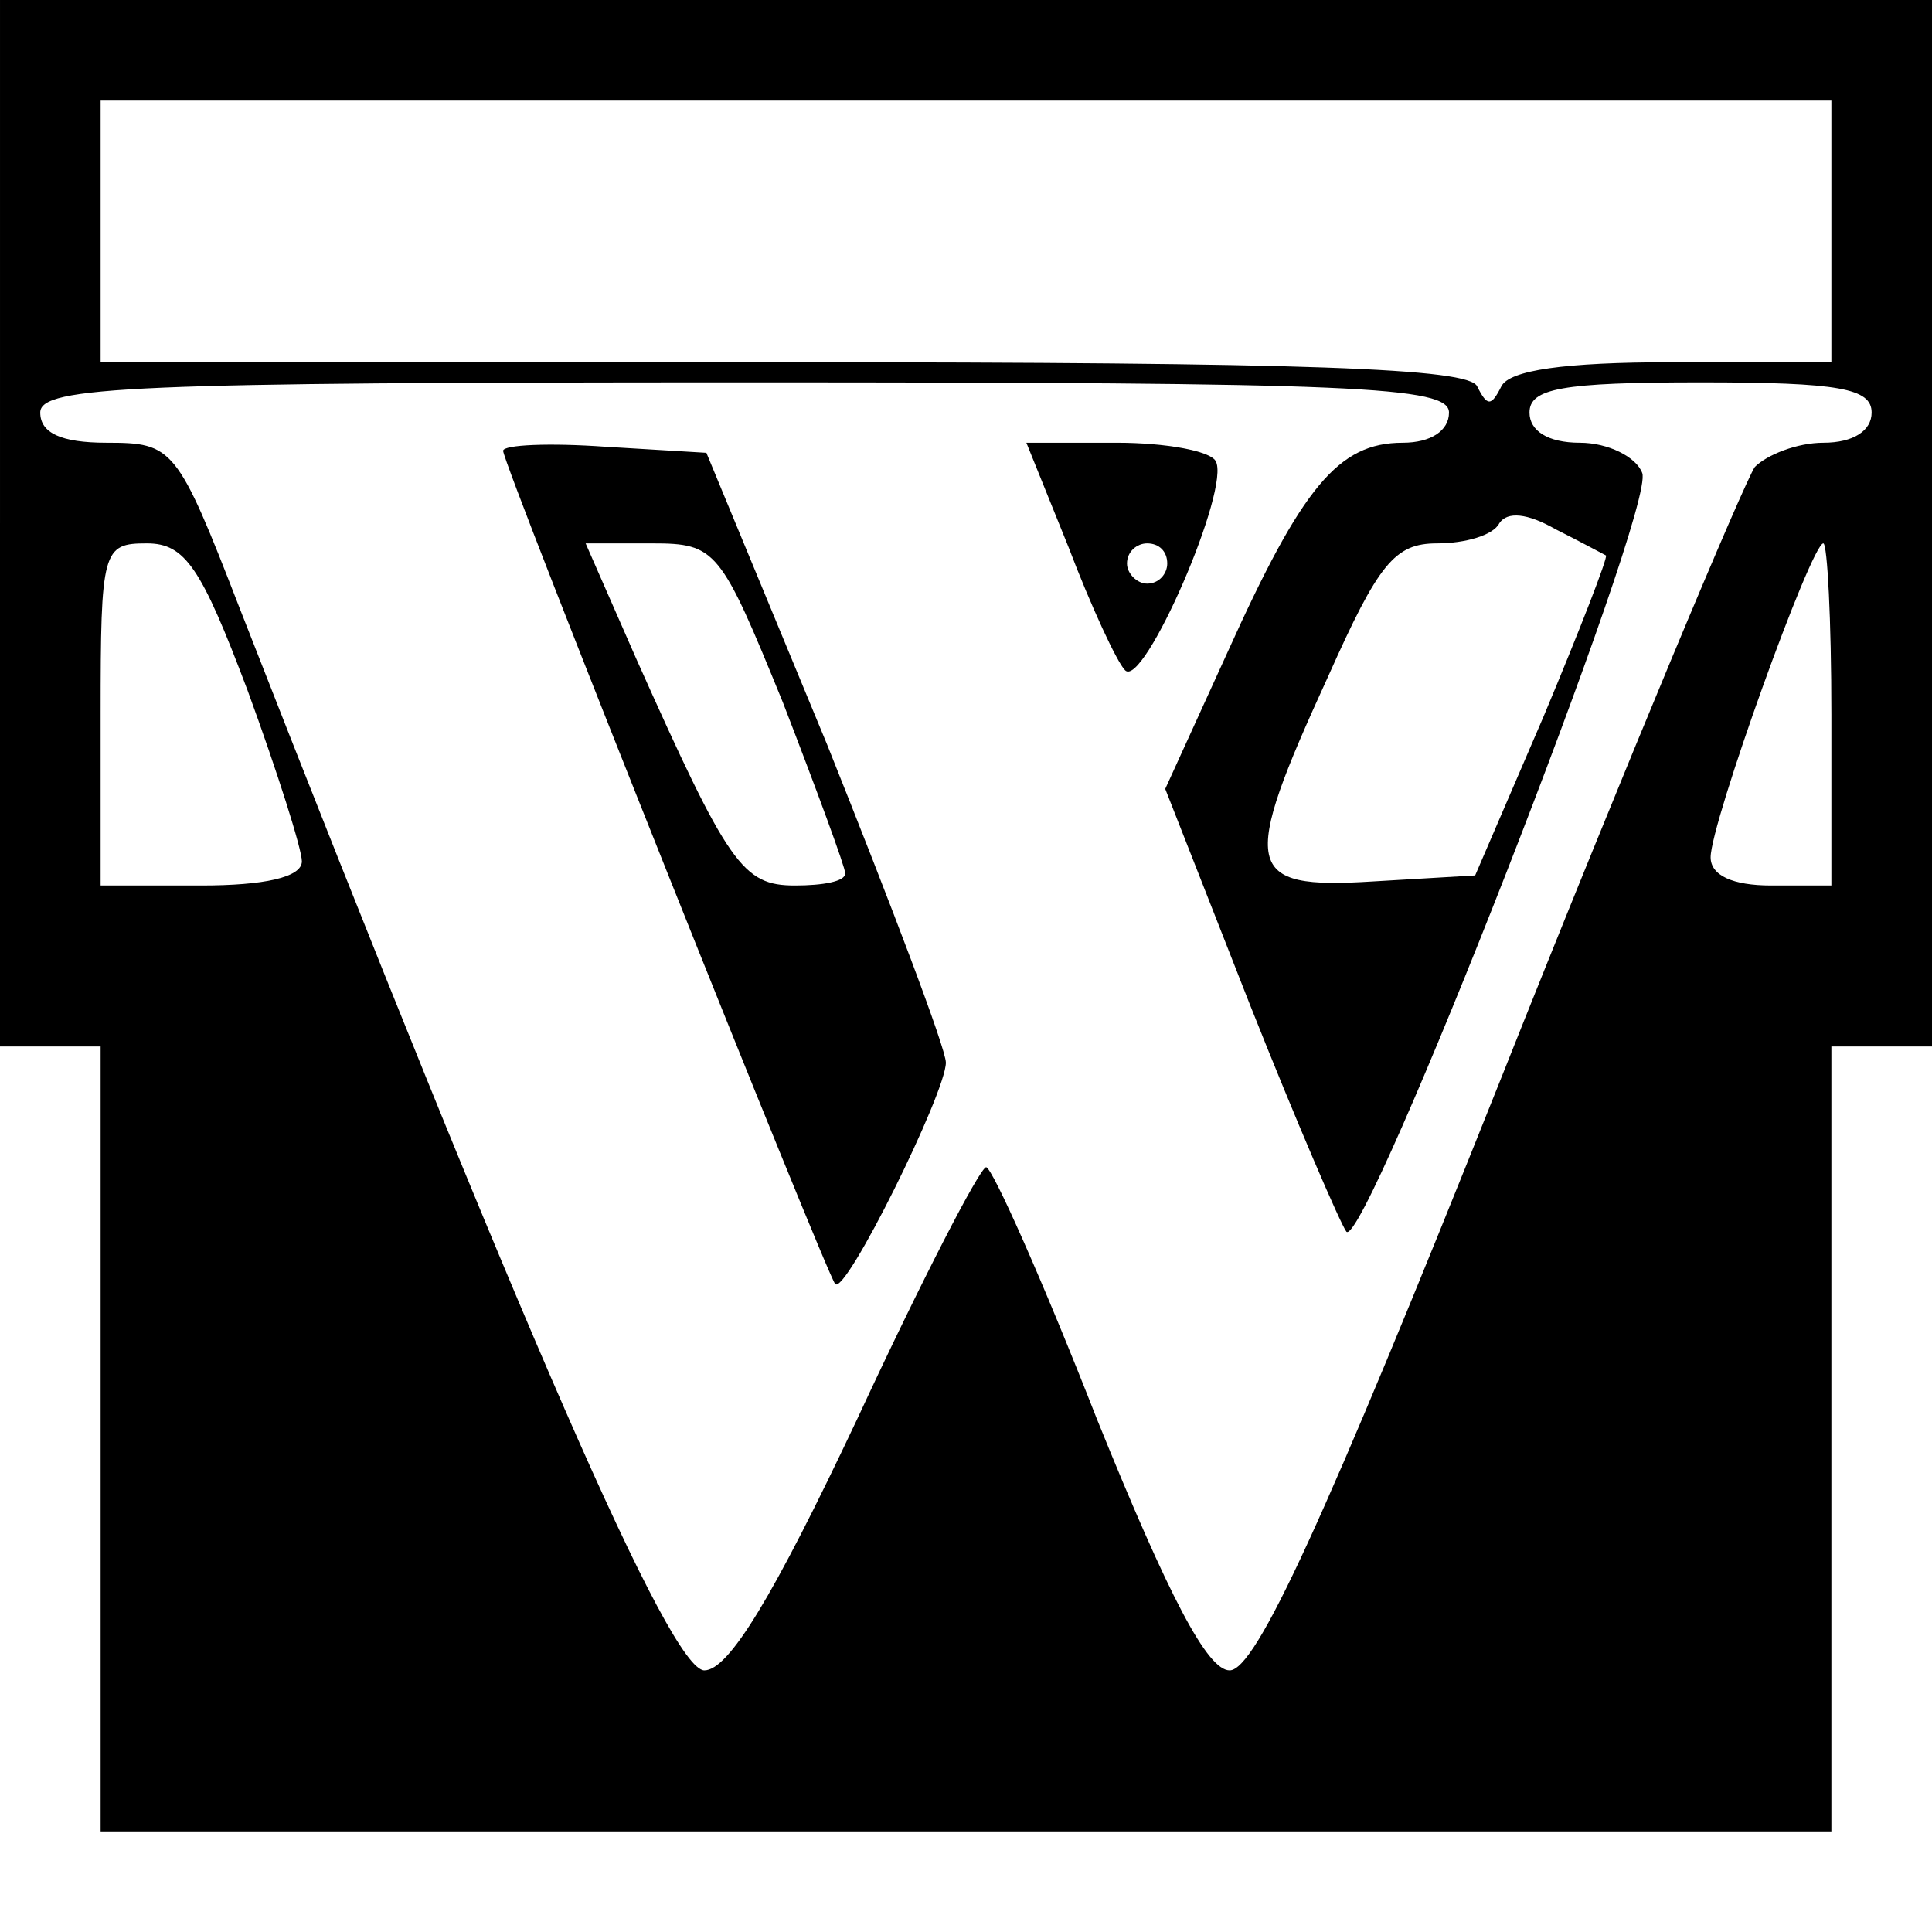 <?xml version="1.0" standalone="no"?>
<!DOCTYPE svg PUBLIC "-//W3C//DTD SVG 20010904//EN"
 "http://www.w3.org/TR/2001/REC-SVG-20010904/DTD/svg10.dtd">
<svg version="1.0" xmlns="http://www.w3.org/2000/svg"
 width="96pt" height="96pt" viewBox="0 0 96 96"
 preserveAspectRatio="xMidYMid meet">
<g transform="translate(0,96) scale(0.1,-0.1)"
fill="#000000" stroke="none">
<path d="M0 700 l0 -260 25 0 25 0 0 -195 0 -195 430 0 430 0 0 195 0 195 25
0 25 0 0 260 0 260 -480 0 -480 0 0 -260z m910 145 l0 -65 -79 0 c-54 0 -81
-4 -85 -12 -5 -10 -7 -10 -12 0 -4 9 -83 12 -345 12 l-339 0 0 65 0 65 430 0
430 0 0 -65z m-190 -90 c0 -9 -9 -15 -23 -15 -32 0 -50 -22 -87 -104 l-31 -68
42 -107 c23 -58 45 -109 48 -113 9 -10 154 360 147 377 -3 8 -17 15 -31 15
-16 0 -25 6 -25 15 0 12 16 15 85 15 69 0 85 -3 85 -15 0 -9 -9 -15 -24 -15
-13 0 -28 -6 -34 -12 -5 -7 -63 -145 -127 -306 -87 -218 -121 -292 -134 -292
-11 0 -30 36 -66 125 -27 69 -52 125 -55 125 -3 0 -32 -56 -64 -125 -42 -89
-64 -125 -76 -125 -17 0 -91 170 -231 528 -31 80 -33 82 -66 82 -23 0 -33 5
-33 15 0 13 46 15 350 15 304 0 350 -2 350 -15z m78 -71 c1 -1 -13 -37 -31
-80 l-34 -79 -51 -3 c-64 -4 -66 6 -22 102 25 56 33 66 54 66 14 0 28 4 31 10
4 6 14 5 28 -3 12 -6 23 -12 25 -13z m-675 -67 c15 -41 27 -79 27 -85 0 -8
-19 -12 -50 -12 l-50 0 0 85 c0 82 1 85 23 85 19 0 27 -12 50 -73z m787 -12
l0 -85 -30 0 c-19 0 -30 5 -30 14 0 17 50 156 56 156 2 0 4 -38 4 -85z"/>
<path d="M250 736 c0 -7 161 -410 165 -414 5 -6 55 95 55 110 0 7 -27 78 -59
158 l-60 145 -50 3 c-28 2 -51 1 -51 -2z m139 -125 c17 -44 31 -82 31 -85 0
-4 -11 -6 -25 -6 -26 0 -33 10 -79 113 l-25 57 33 0 c32 0 34 -3 65 -79z"/>
<path d="M531 688 c11 -29 24 -57 28 -61 9 -10 53 91 45 104 -3 5 -25 9 -49 9
l-45 0 21 -52z m49 -8 c0 -5 -4 -10 -10 -10 -5 0 -10 5 -10 10 0 6 5 10 10 10
6 0 10 -4 10 -10z"/>
</g>
</svg>
